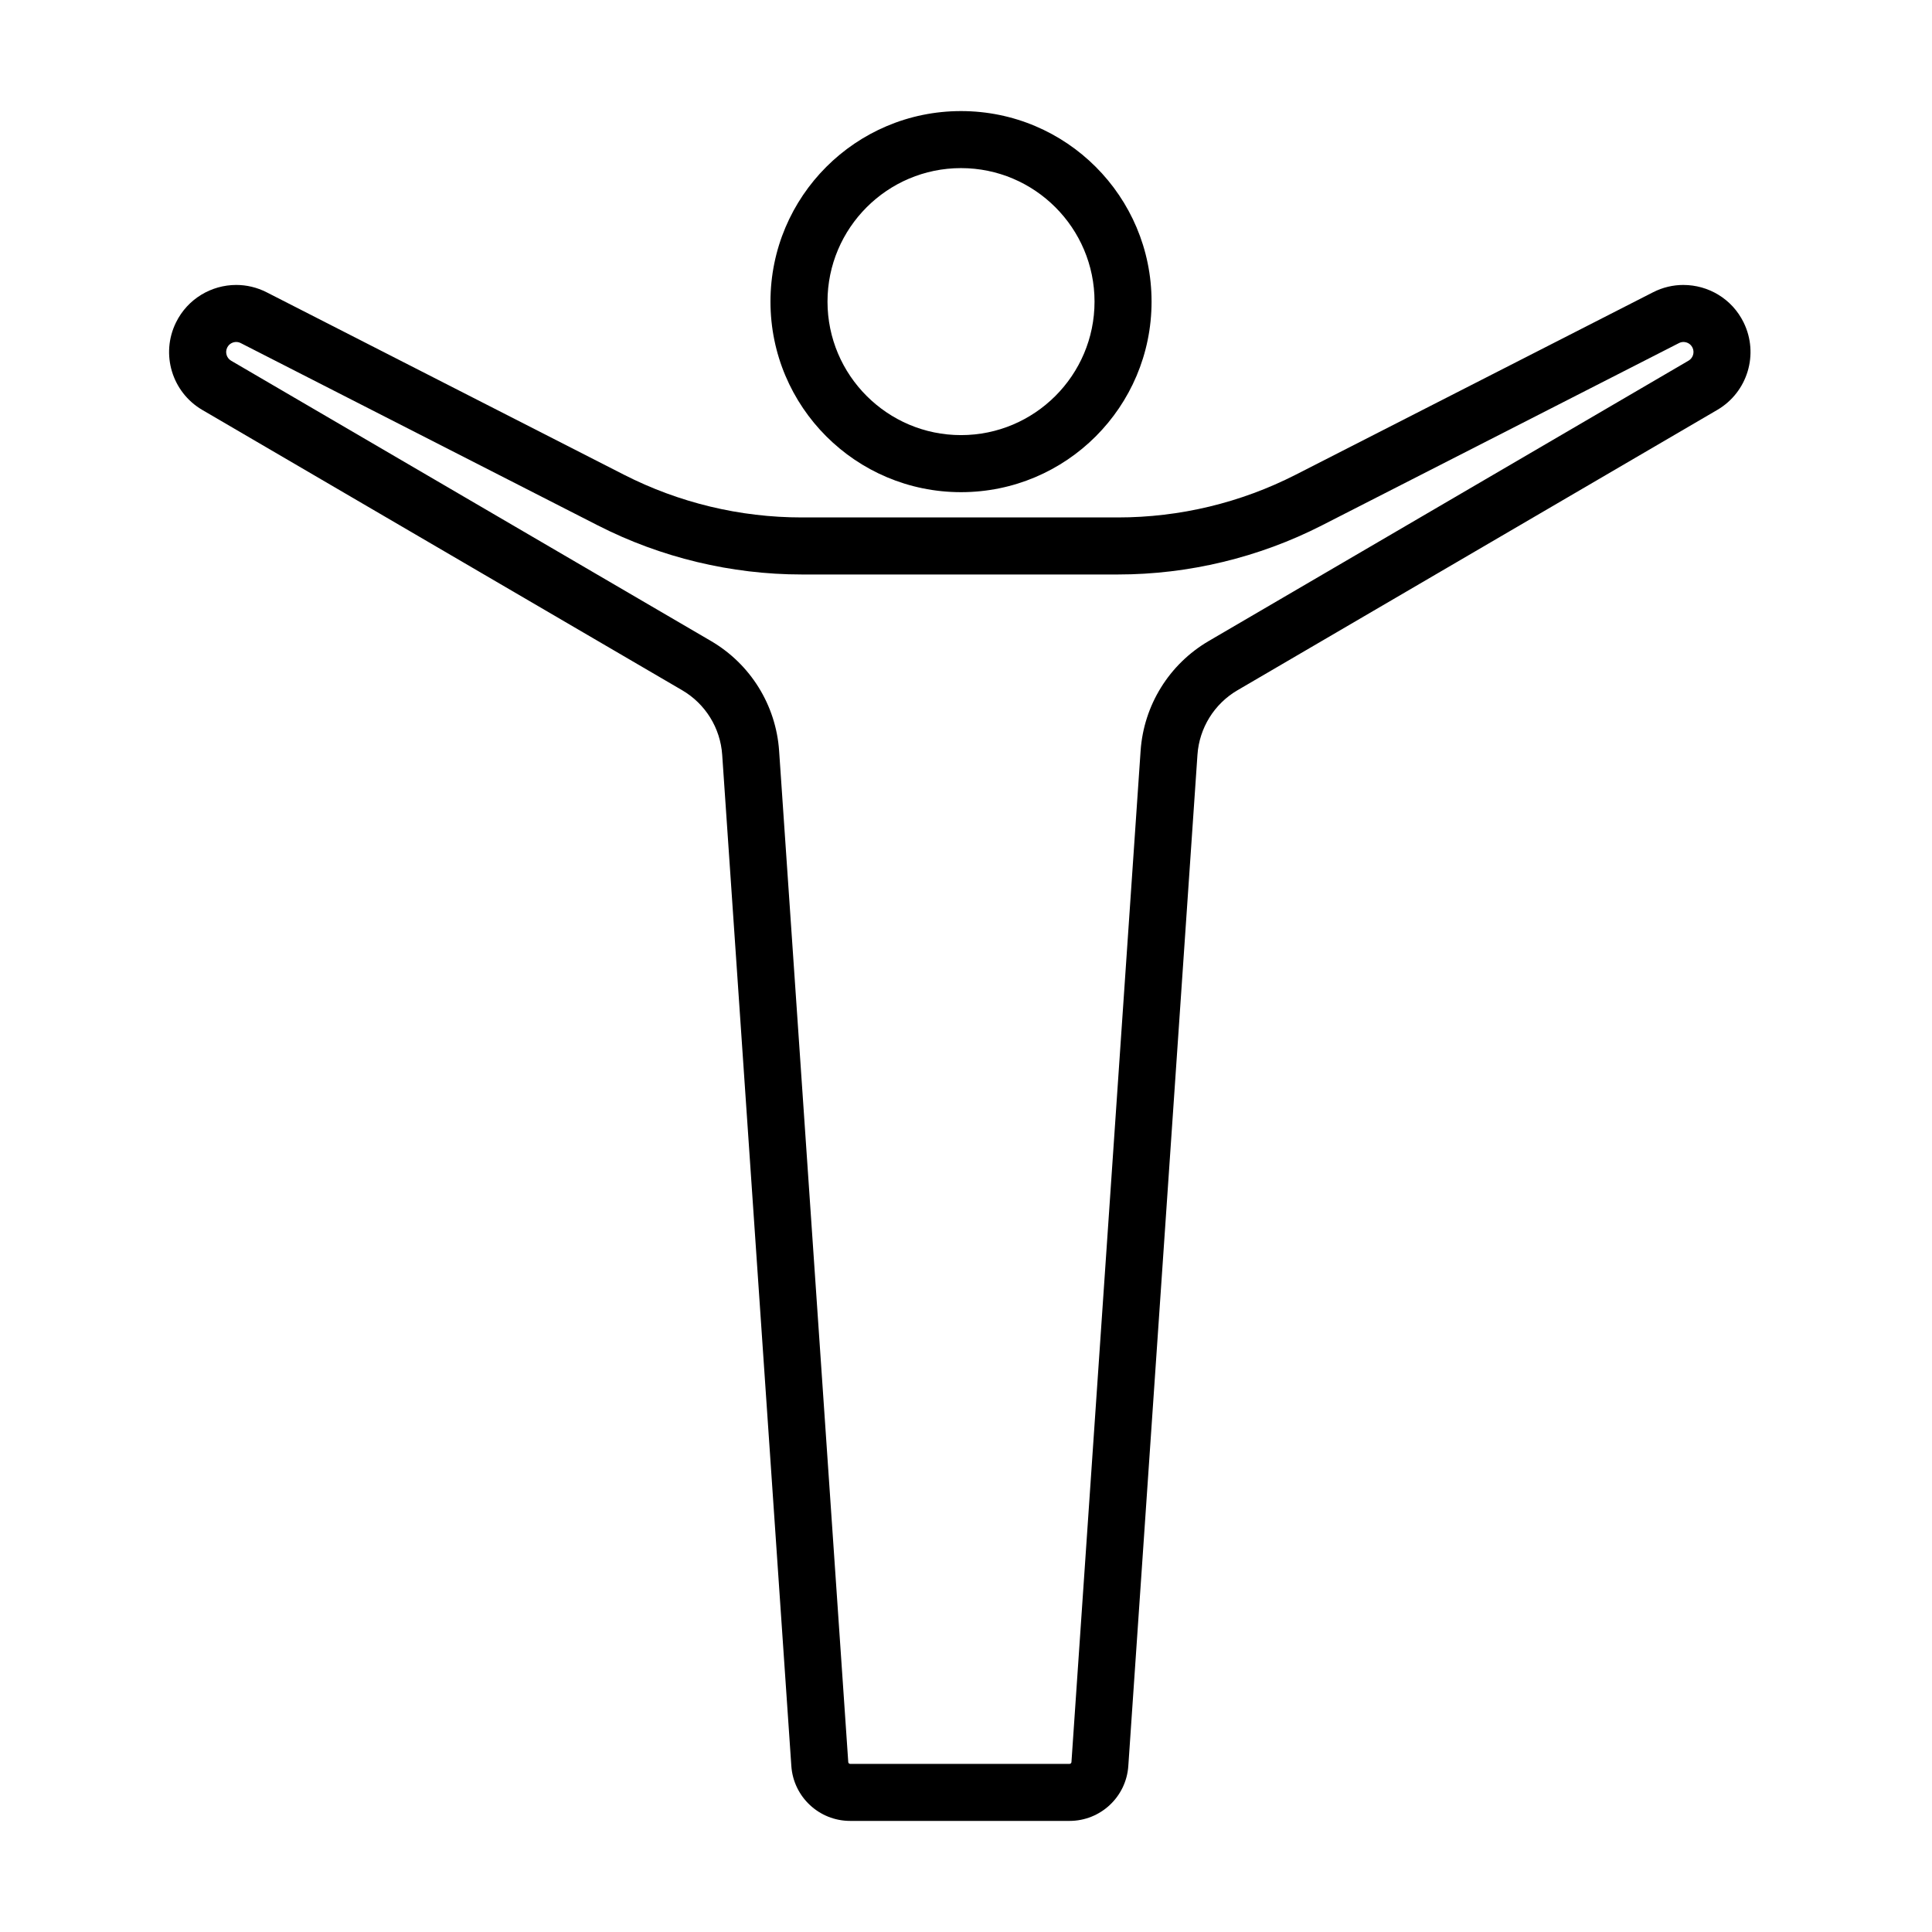 <?xml version="1.0" encoding="UTF-8"?>
<!-- Uploaded to: SVG Repo, www.svgrepo.com, Generator: SVG Repo Mixer Tools -->
<svg fill="#000000" width="800px" height="800px" version="1.1" viewBox="144 144 512 512" xmlns="http://www.w3.org/2000/svg">
 <g>
  <path d="m206.61 234.63c0.414 0 0.805 0.098 1.191 0.293l94.668 48.332c16.641 8.496 35.312 12.988 53.996 12.988h83.812c18.684 0 37.355-4.492 53.996-12.988l94.668-48.332c0.387-0.199 0.777-0.293 1.191-0.293 0.805 0 1.855 0.391 2.394 1.492 0.609 1.242 0.148 2.762-1.043 3.457l-127.15 74.293c-10.484 6.125-17.234 17.012-18.062 29.125l-18.324 267.98c-0.02 0.262-0.238 0.469-0.504 0.469h-58.141c-0.262 0-0.484-0.207-0.504-0.469l-18.324-267.98c-0.828-12.113-7.582-23.004-18.066-29.129l-127.16-74.277c-1.195-0.699-1.652-2.215-1.039-3.473 0.539-1.098 1.59-1.492 2.398-1.492m383.52-15.113c-2.719 0-5.477 0.625-8.066 1.949l-94.668 48.332c-14.59 7.449-30.742 11.332-47.125 11.332h-83.809c-16.383 0-32.531-3.883-47.125-11.332l-94.668-48.332c-2.59-1.32-5.348-1.949-8.062-1.949-6.562 0-12.883 3.652-15.973 9.957l-0.008 0.016c-4.094 8.359-1.043 18.461 6.996 23.156l127.16 74.277c6.152 3.594 10.125 10 10.609 17.109l18.324 267.98c0.562 8.191 7.371 14.551 15.582 14.551h58.137c8.211 0 15.023-6.359 15.582-14.551l18.324-267.98c0.484-7.106 4.457-13.512 10.609-17.105l127.15-74.293c8.035-4.695 11.086-14.797 6.992-23.156-3.078-6.309-9.398-9.957-15.961-9.957z"/>
  <path d="m398.68 188.55c19.508 0 35.383 15.871 35.383 35.379 0 19.508-15.871 35.379-35.383 35.379-19.508 0-35.383-15.871-35.383-35.379 0.004-19.508 15.875-35.379 35.383-35.379m0-15.113c-27.887 0-50.496 22.605-50.496 50.496 0 27.887 22.609 50.496 50.496 50.496 27.887 0 50.496-22.605 50.496-50.496s-22.605-50.496-50.496-50.496z"/>
 </g>
</svg>